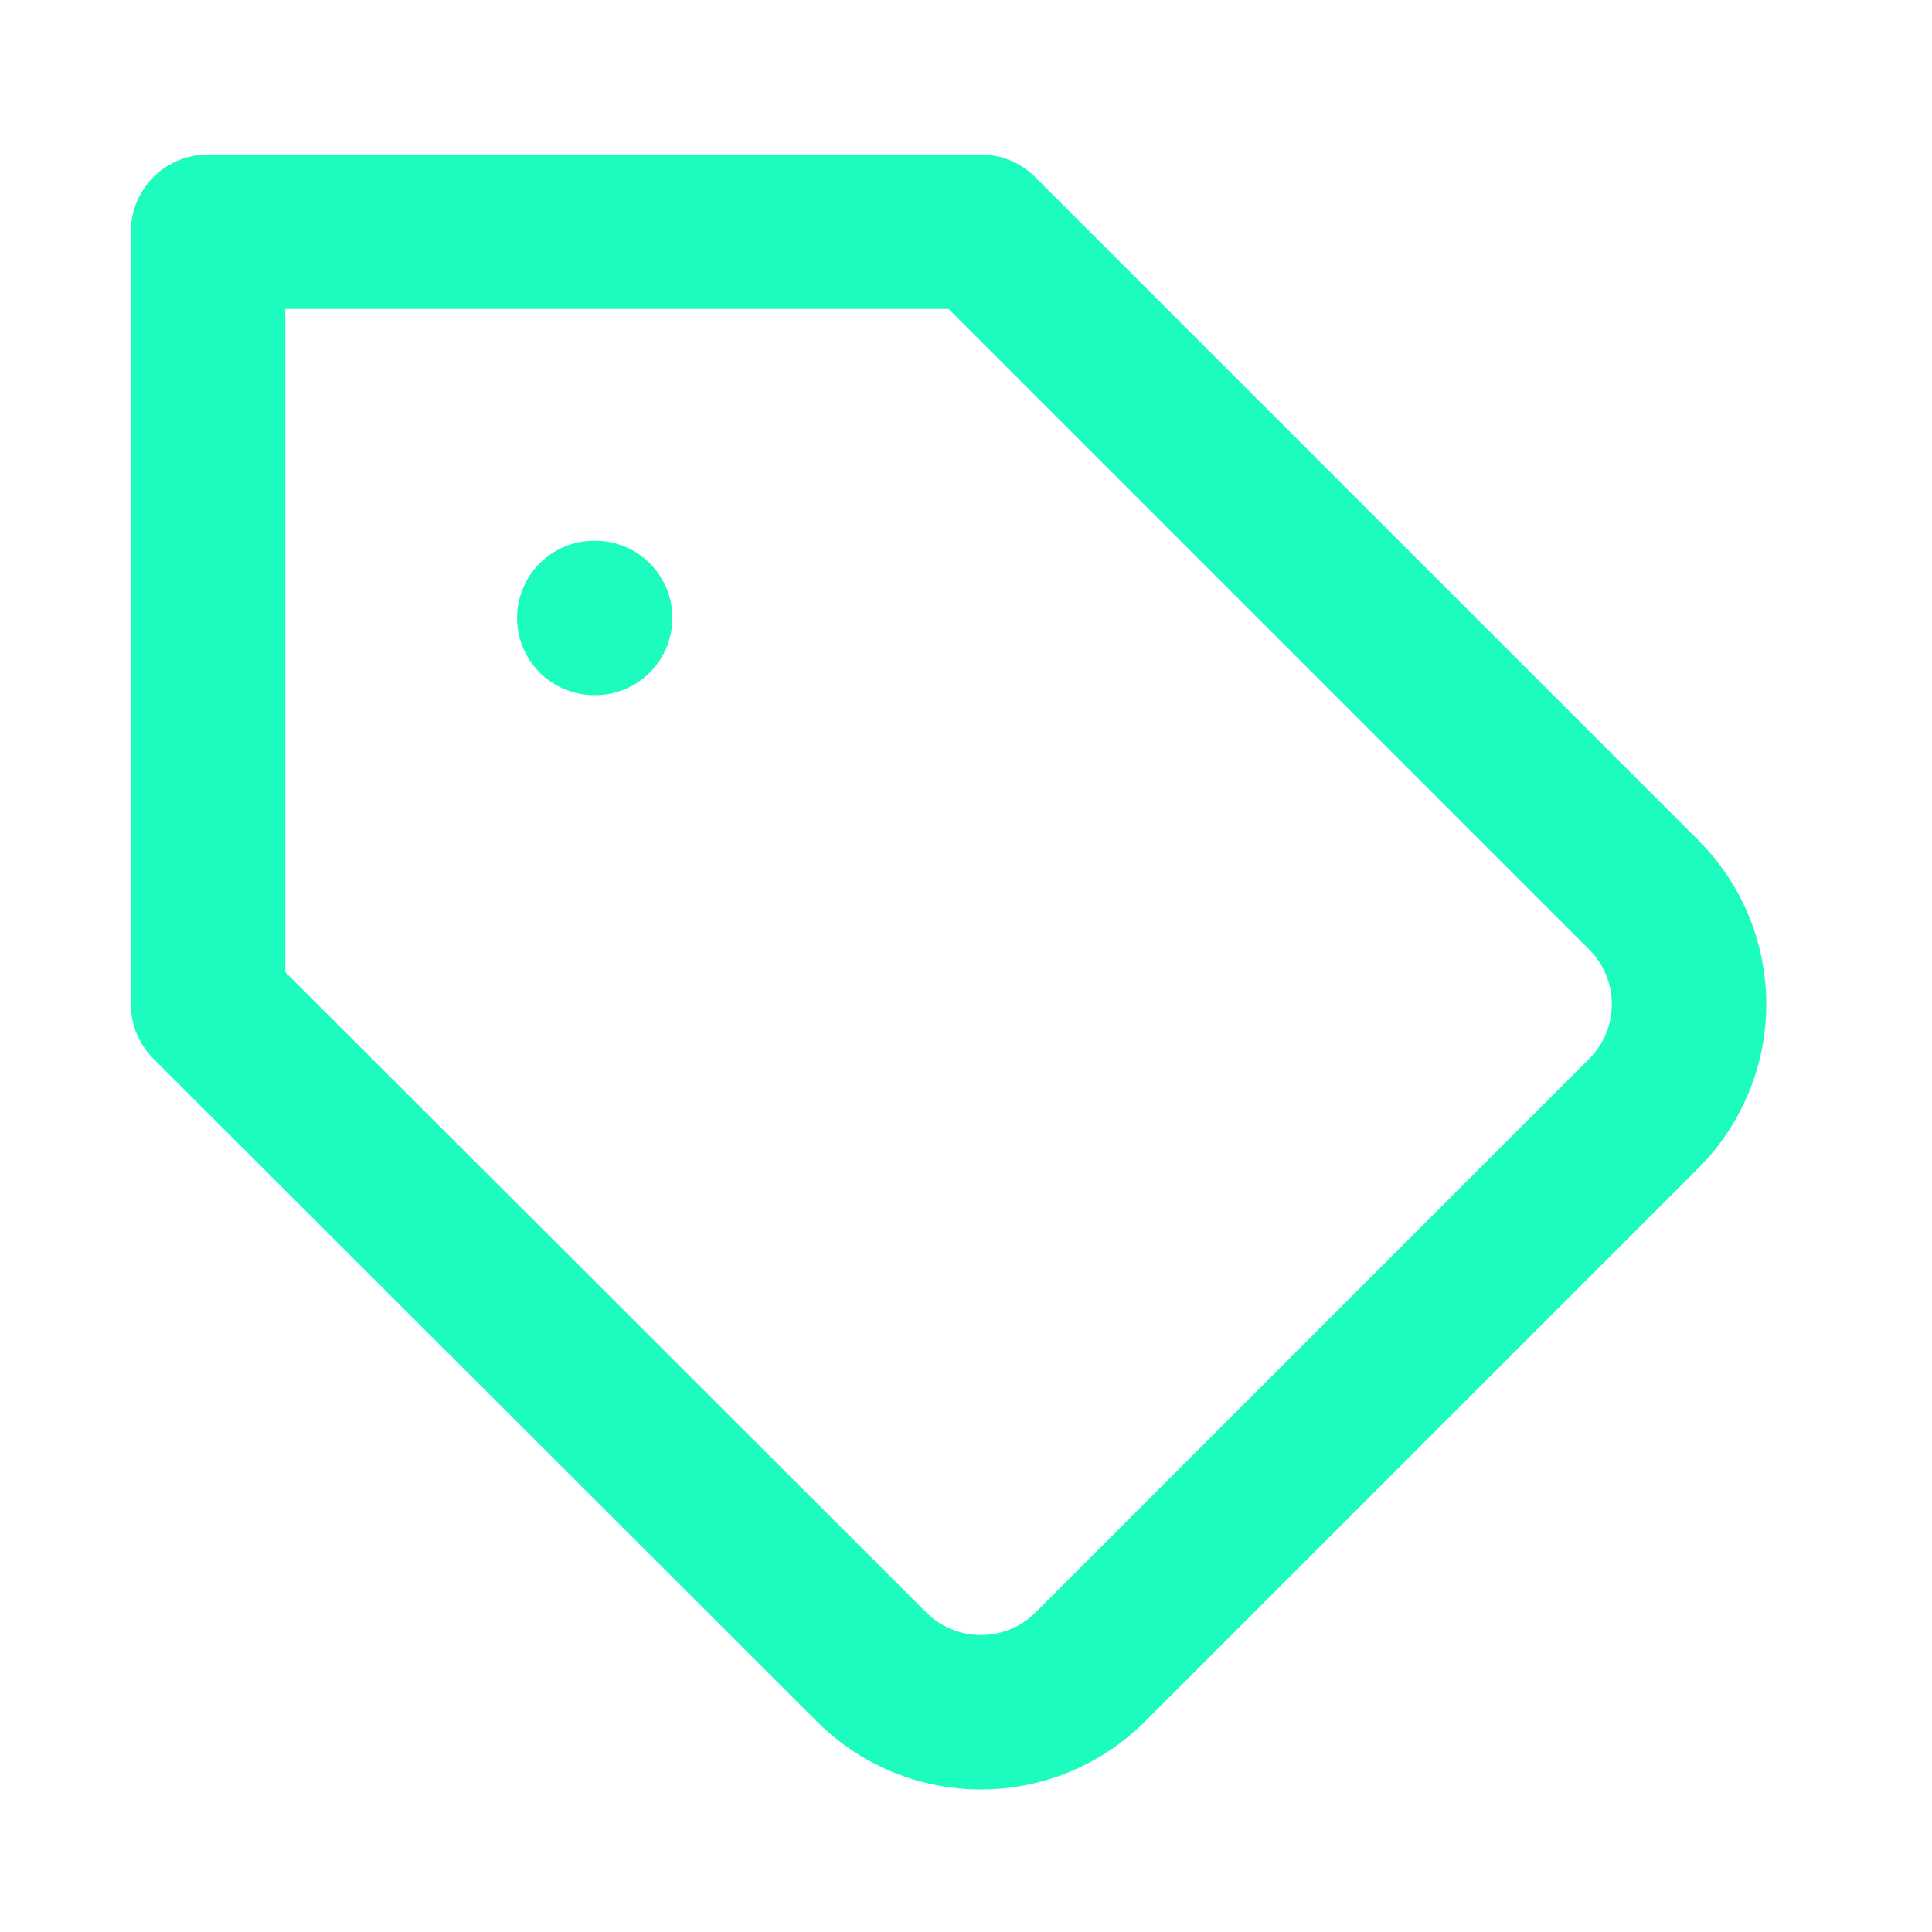 <svg xmlns="http://www.w3.org/2000/svg" fill="none" viewBox="0 0 23 23" height="23" width="23">
<path stroke-linejoin="round" stroke-linecap="round" stroke-width="1.839" stroke="#1BFCBE" d="M19.573 13.251L12.979 19.845C12.808 20.016 12.605 20.152 12.382 20.244C12.159 20.337 11.919 20.384 11.678 20.384C11.436 20.384 11.197 20.337 10.973 20.244C10.75 20.152 10.547 20.016 10.376 19.845L2.477 11.954V2.758H11.673L19.573 10.658C19.916 11.002 20.108 11.469 20.108 11.954C20.108 12.44 19.916 12.906 19.573 13.251V13.251Z"></path>
<path stroke-linejoin="round" stroke-linecap="round" stroke-width="1.839" stroke="#1BFCBE" d="M7.075 7.356H7.085"></path>
</svg>
